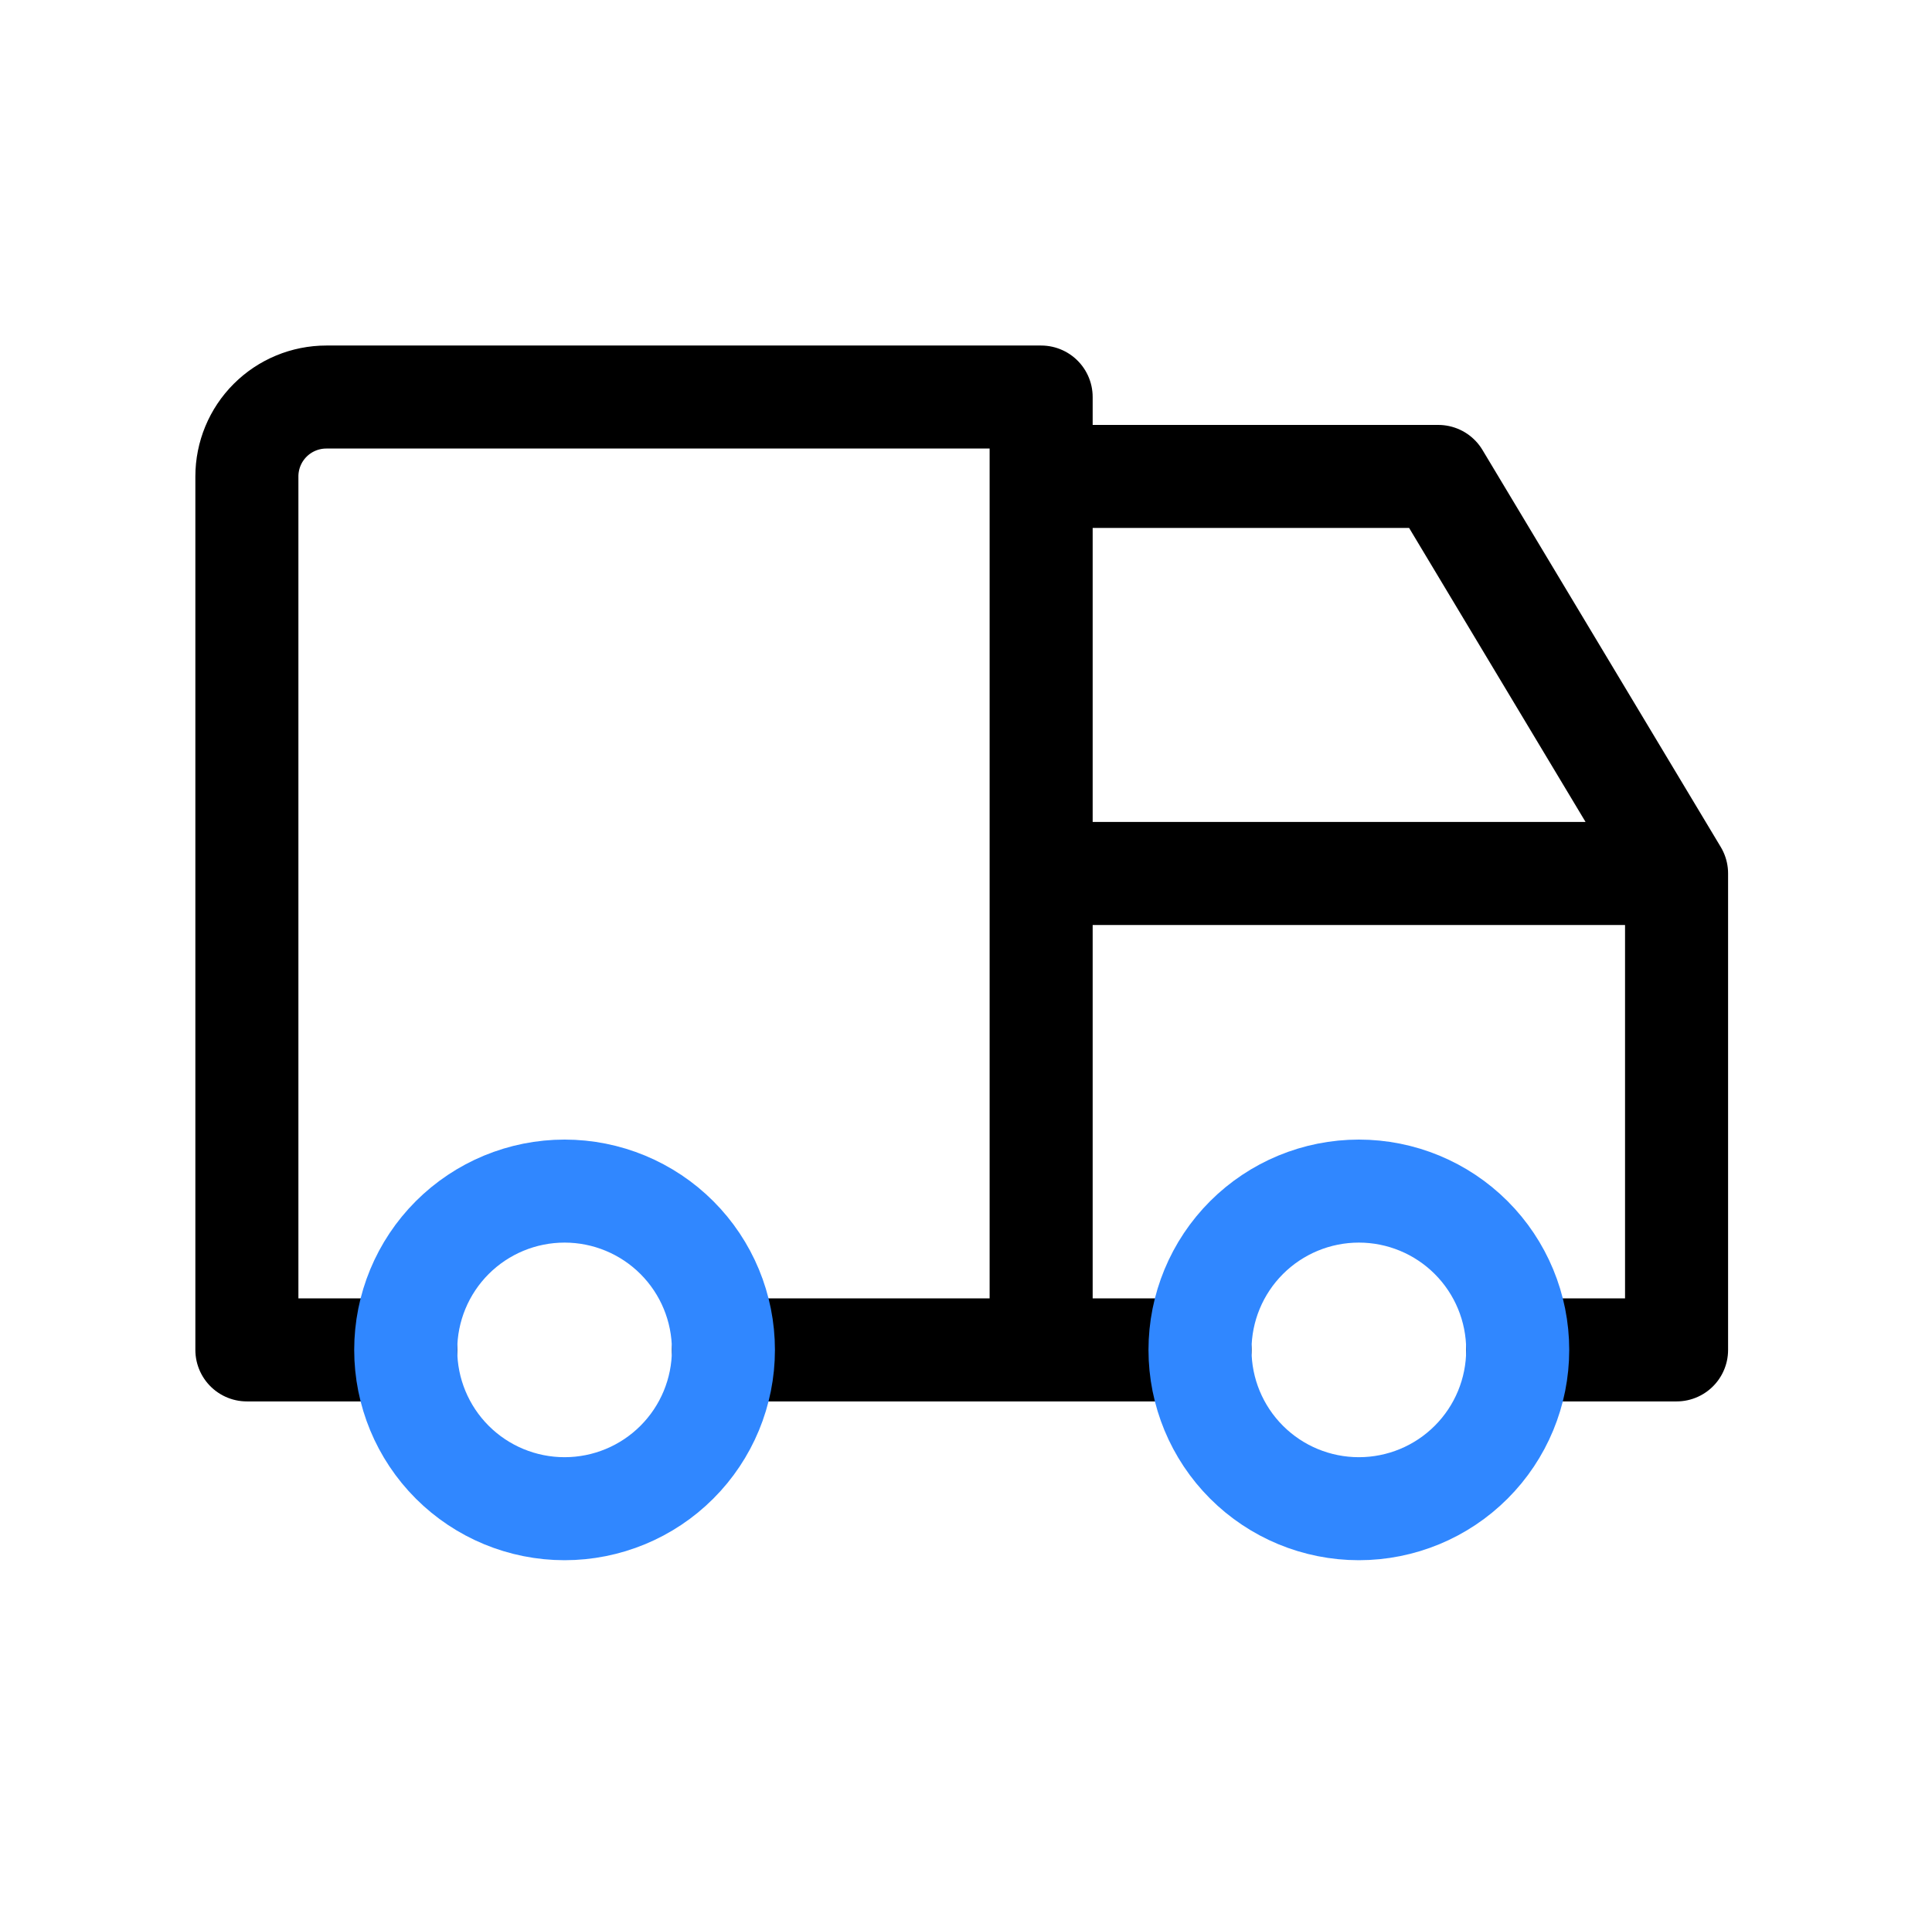 <?xml version="1.0" encoding="UTF-8"?> <svg xmlns="http://www.w3.org/2000/svg" width="75" height="74" viewBox="0 0 75 74" fill="none"><path d="M15.751 52.417H9.584V18.5C9.584 17.682 9.909 16.898 10.487 16.32C11.065 15.742 11.85 15.417 12.667 15.417H40.417V52.417M28.084 52.417H46.584M58.917 52.417H65.084V33.917M65.084 33.917H40.417M65.084 33.917L55.834 18.5H40.417" stroke="black" stroke-width="4" stroke-linecap="round" stroke-linejoin="round"></path><path d="M15.75 52.417C15.75 54.052 16.4 55.621 17.556 56.777C18.713 57.934 20.281 58.583 21.917 58.583C23.552 58.583 25.121 57.934 26.277 56.777C27.434 55.621 28.083 54.052 28.083 52.417C28.083 50.781 27.434 49.213 26.277 48.056C25.121 46.9 23.552 46.25 21.917 46.25C20.281 46.25 18.713 46.9 17.556 48.056C16.4 49.213 15.75 50.781 15.75 52.417Z" stroke="#3087FF" stroke-width="4" stroke-linecap="round" stroke-linejoin="round"></path><path d="M46.584 52.417C46.584 54.052 47.234 55.621 48.39 56.777C49.547 57.934 51.115 58.583 52.751 58.583C54.386 58.583 55.955 57.934 57.111 56.777C58.268 55.621 58.917 54.052 58.917 52.417C58.917 50.781 58.268 49.213 57.111 48.056C55.955 46.9 54.386 46.25 52.751 46.25C51.115 46.25 49.547 46.9 48.39 48.056C47.234 49.213 46.584 50.781 46.584 52.417Z" stroke="#3087FF" stroke-width="4" stroke-linecap="round" stroke-linejoin="round"></path></svg> 